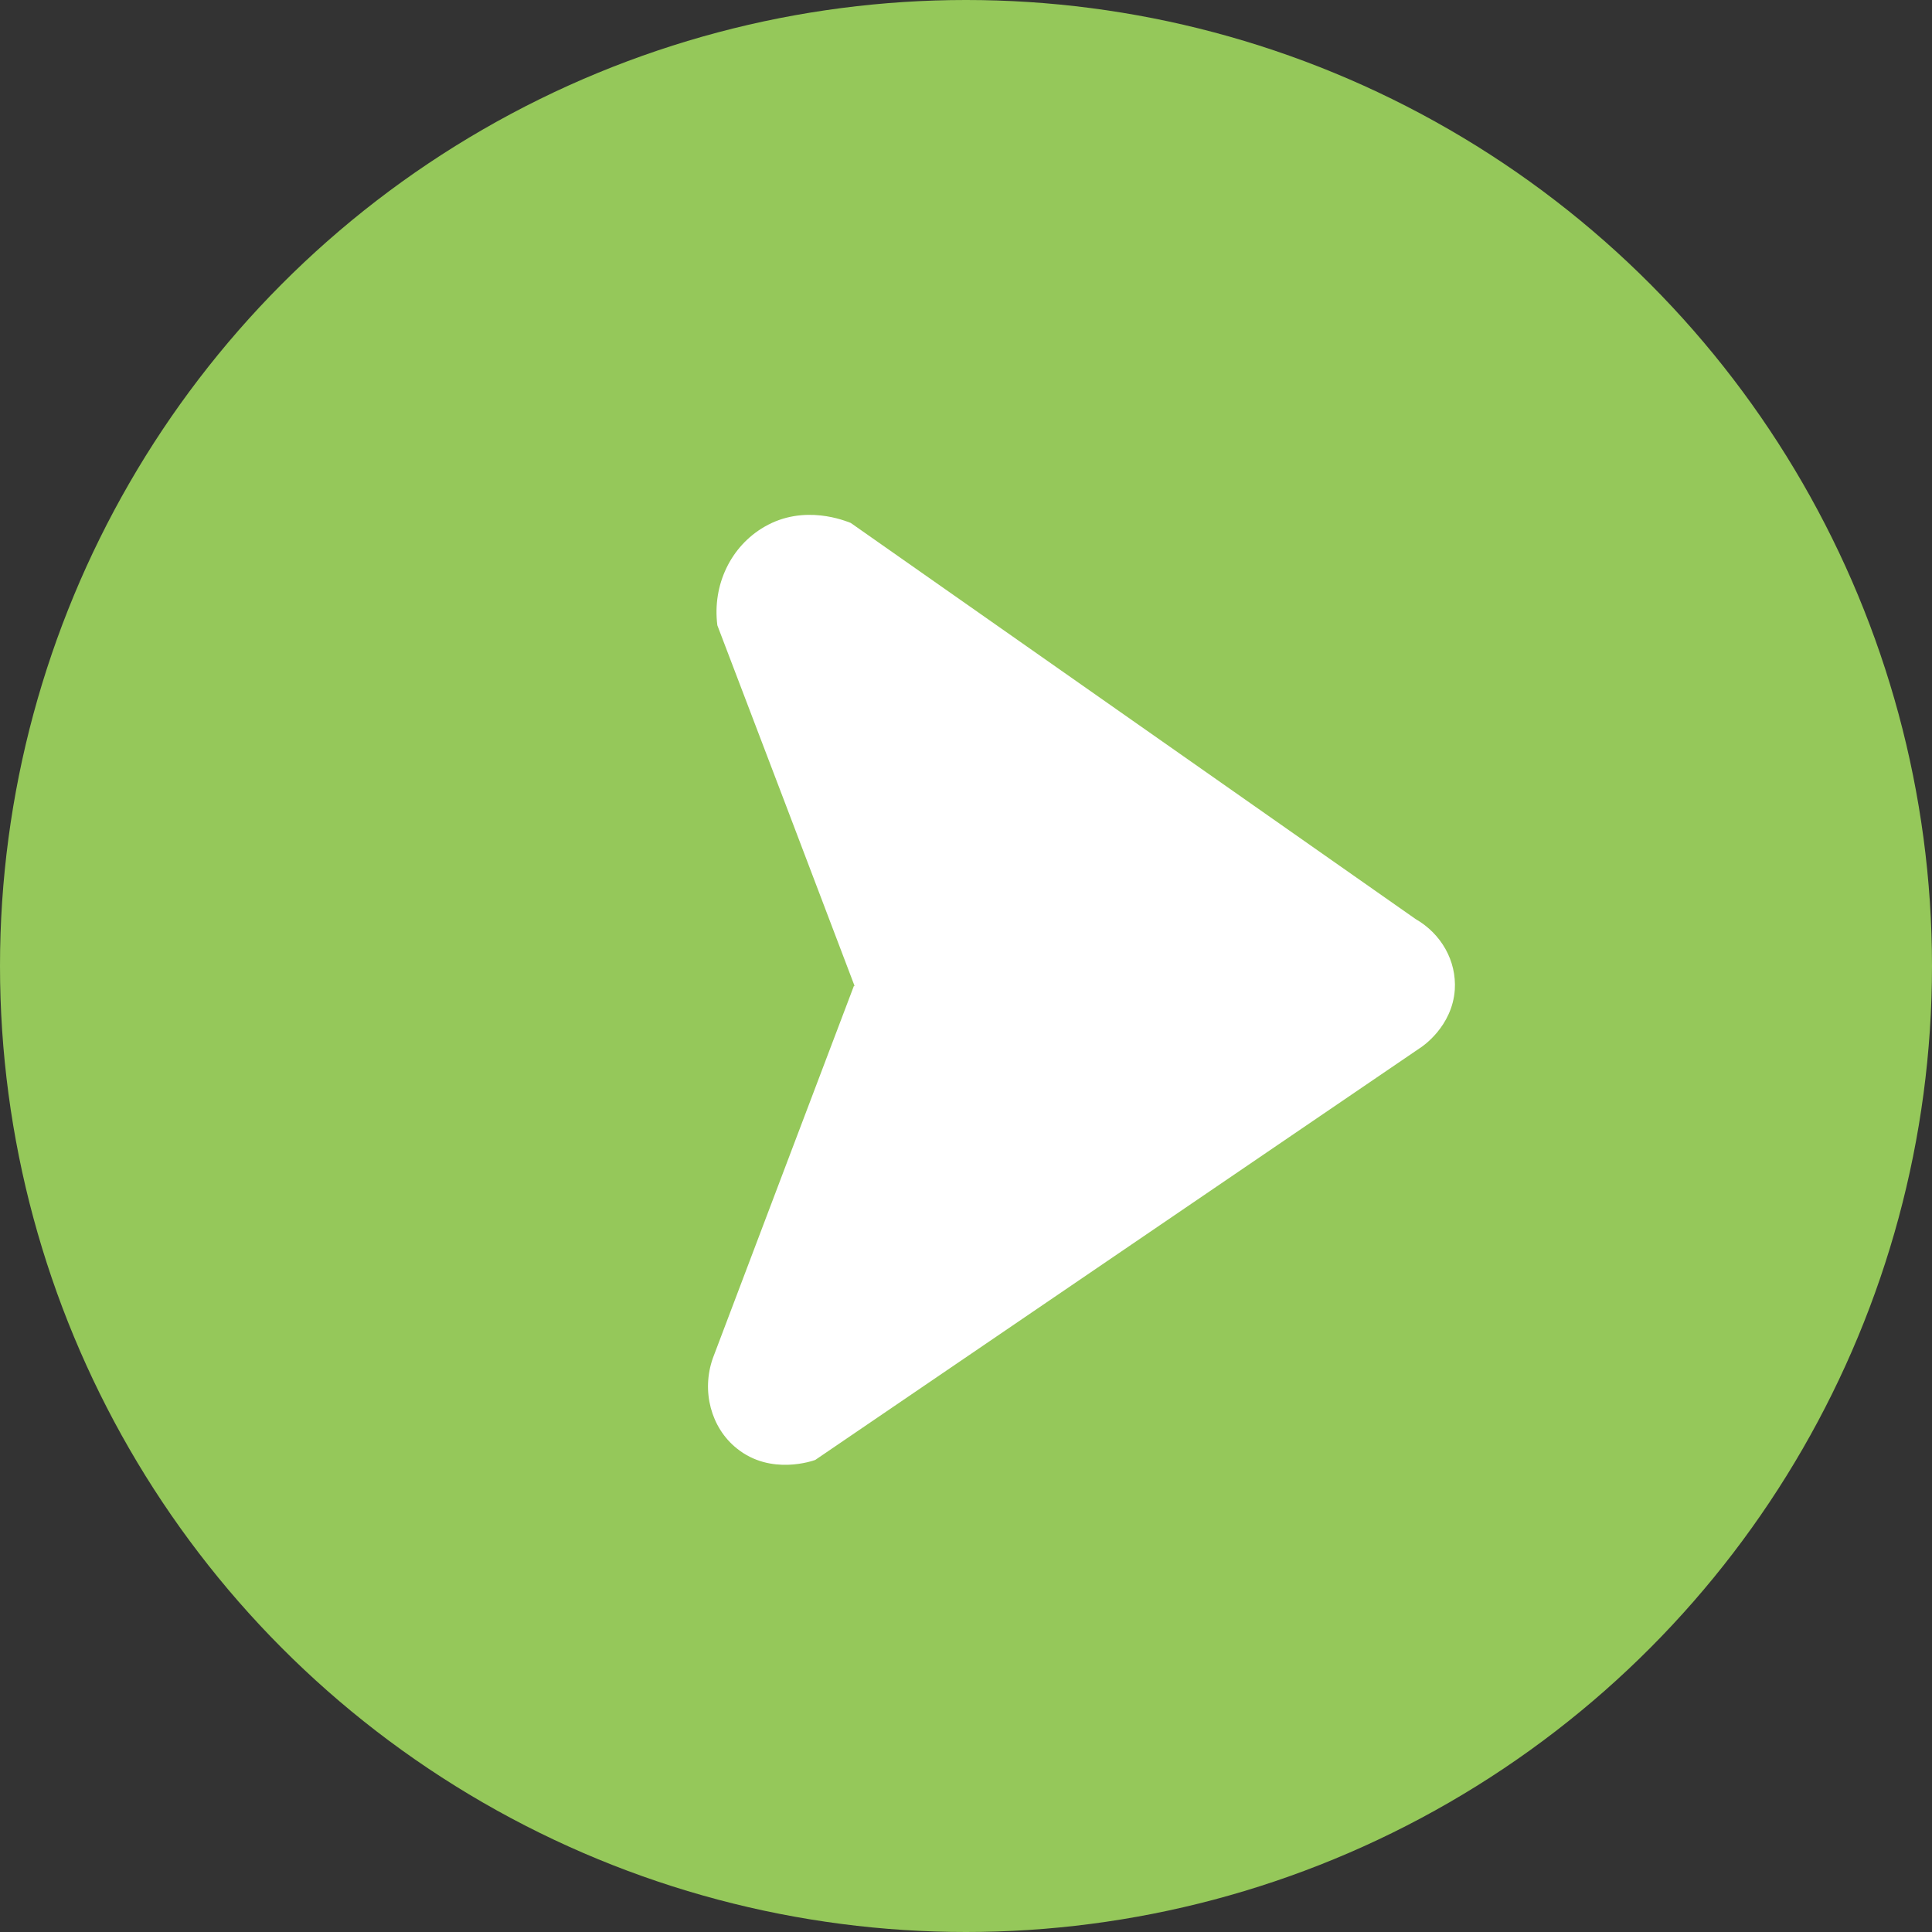 <svg width="30" height="30" viewBox="0 0 30 30" fill="none" xmlns="http://www.w3.org/2000/svg">
<rect x="0" y="0" width="30" height="30" fill="#333333" stroke="none"/>
<circle cx="15" cy="15" r="15" fill="#95C85A"/>
<g clip-path="url(#clip0_441_43439)">
<path d="M13.27 15.31C12.559 13.44 11.85 11.57 11.139 9.71C11.059 9.08 11.35 8.48 11.87 8.18C12.489 7.82 13.13 8.09 13.21 8.12C16.13 10.17 19.059 12.22 21.98 14.27C22.38 14.5 22.619 14.92 22.59 15.37C22.549 15.94 22.09 16.25 22.04 16.28C18.91 18.41 15.79 20.54 12.659 22.67C12.63 22.68 11.97 22.92 11.44 22.49C11.04 22.17 10.889 21.6 11.069 21.09C11.8 19.16 12.53 17.23 13.259 15.31H13.27Z" fill="white"/>
</g>
<defs>
<clipPath id="clip0_441_43439">
<rect width="11.59" height="14.75" fill="white" transform="translate(11 8)"/>
</clipPath>
</defs>
</svg>
